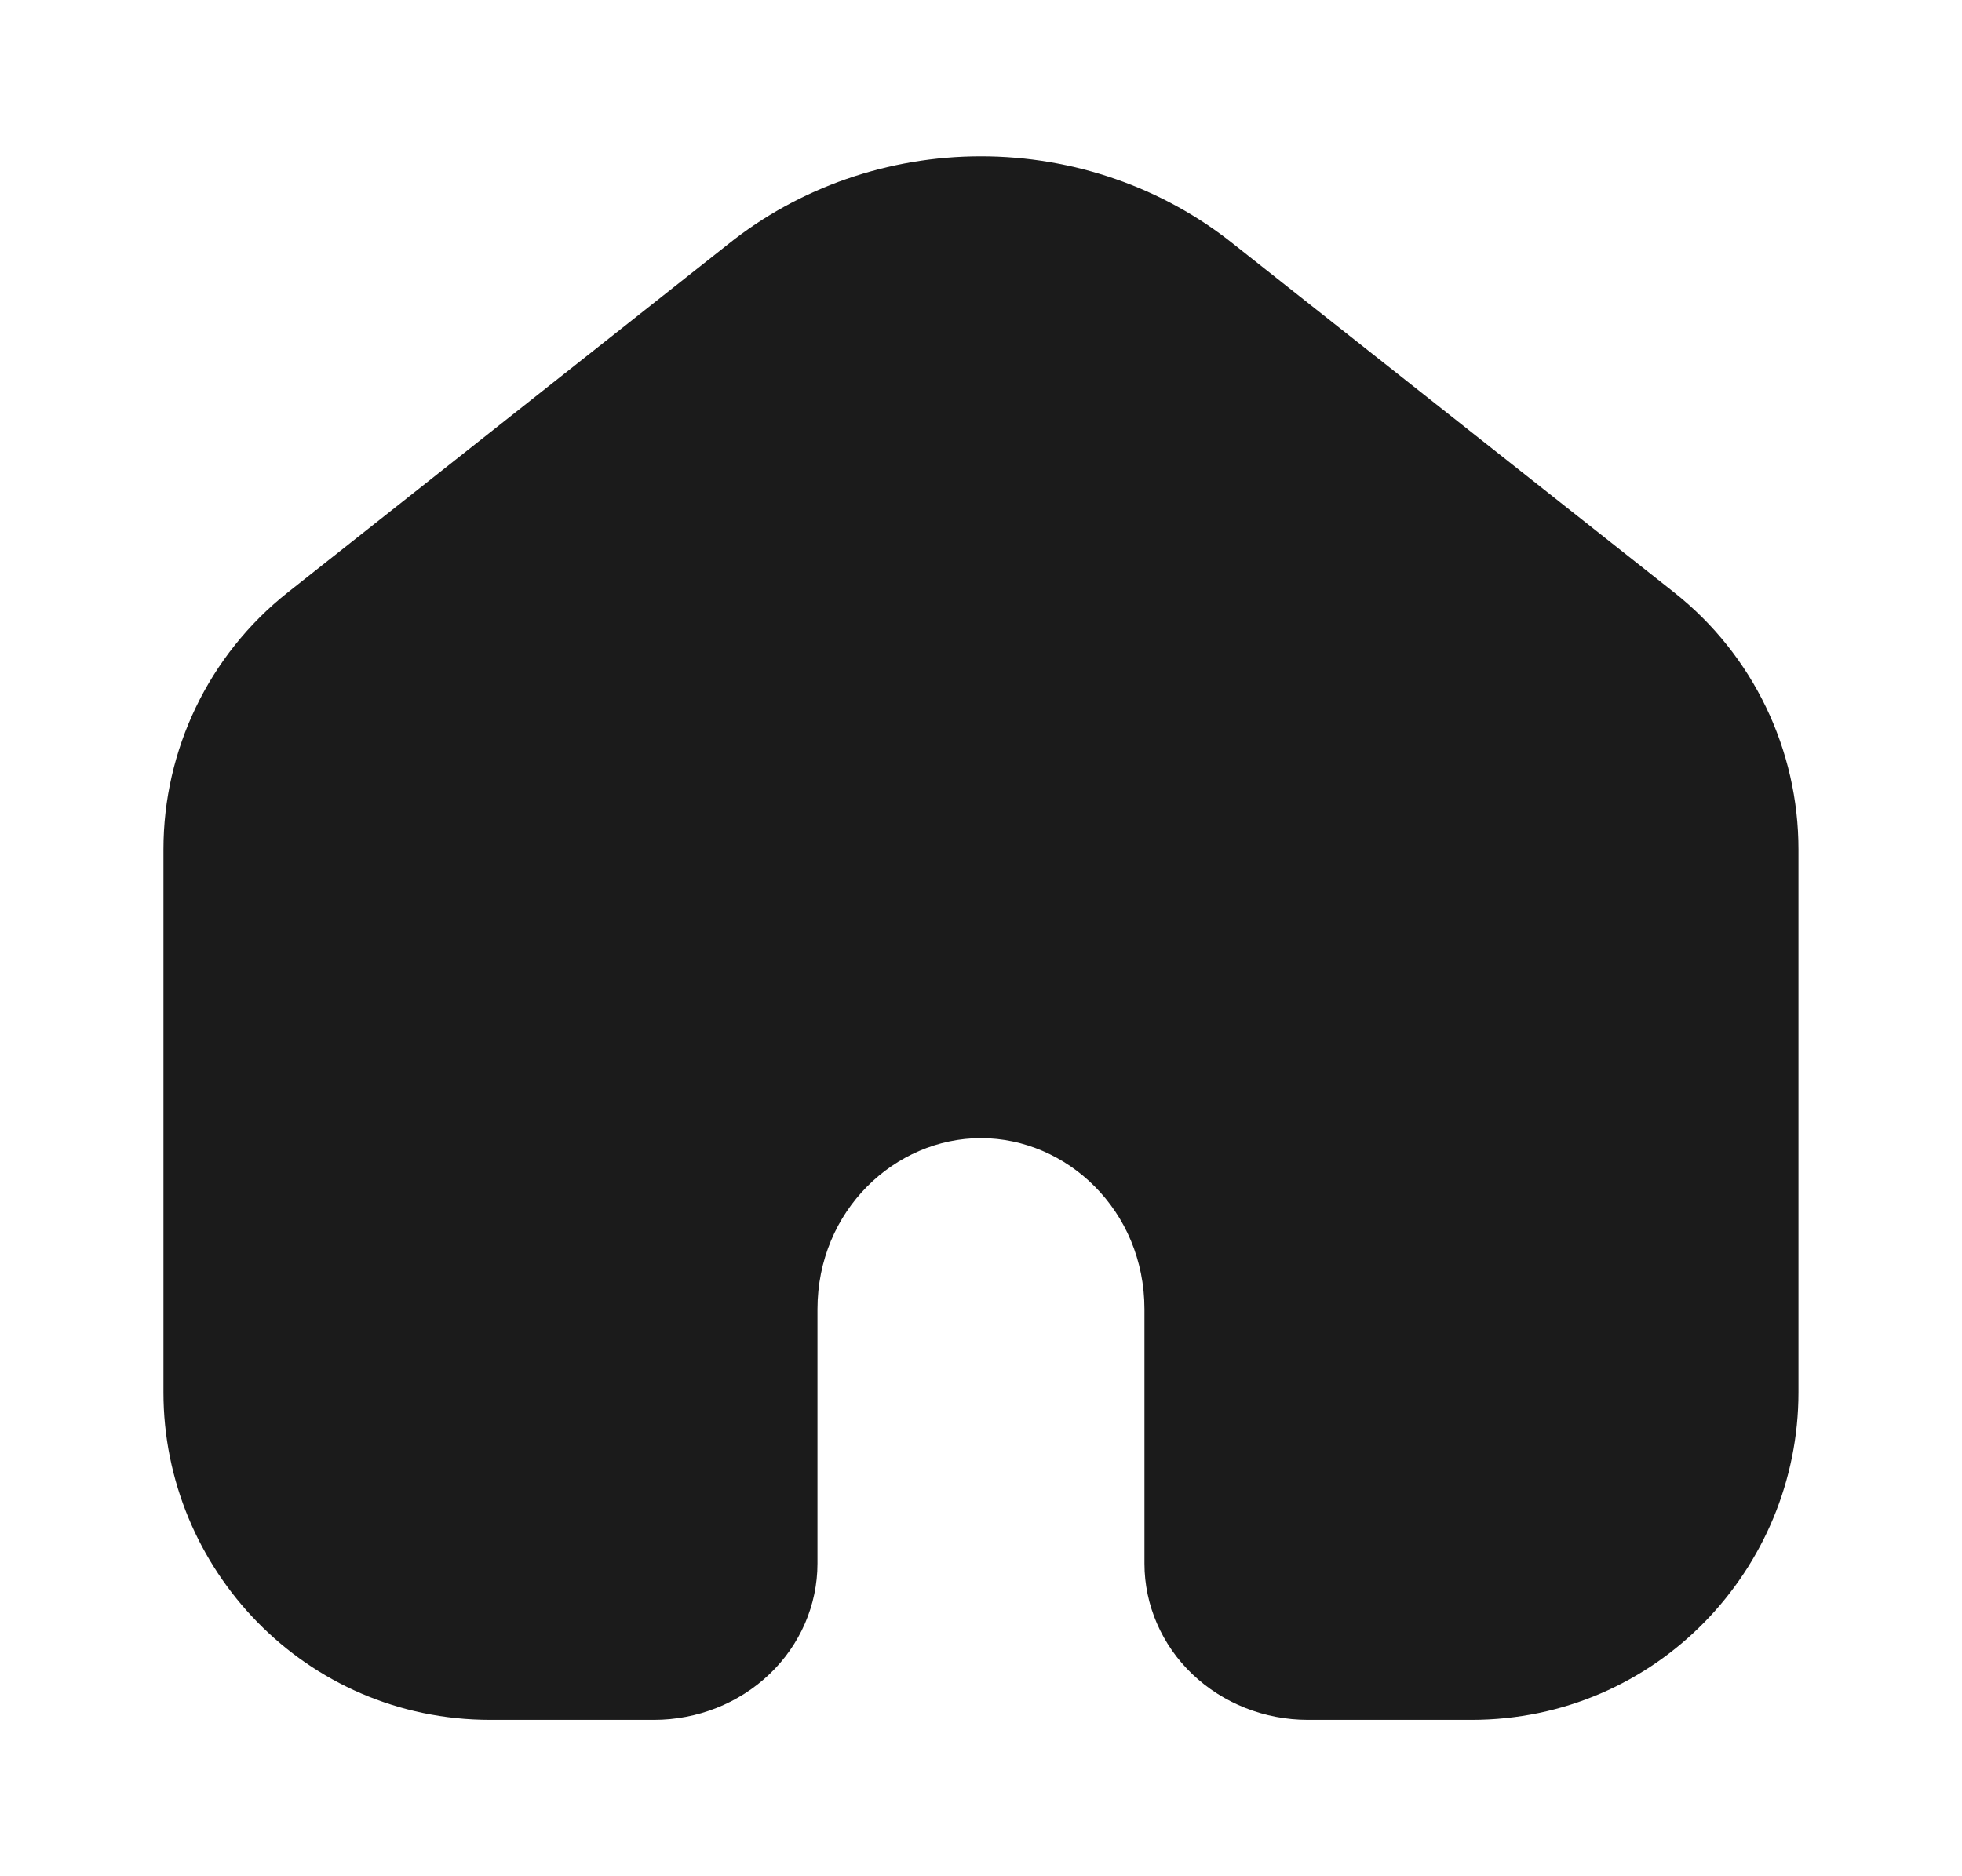 <?xml version="1.0" encoding="UTF-8"?> <svg xmlns="http://www.w3.org/2000/svg" width="23" height="22" viewBox="0 0 23 22" fill="none"><path fill-rule="evenodd" clip-rule="evenodd" d="M19.625 6.946L14.463 2.864C13.633 2.198 12.583 1.833 11.499 1.833C10.415 1.833 9.366 2.198 8.535 2.864L3.374 6.946C2.444 7.682 1.916 8.797 1.916 9.96V16.326C1.916 18.394 3.578 20.166 5.749 20.166H7.666C8.174 20.166 8.662 19.973 9.021 19.63C9.381 19.286 9.583 18.819 9.583 18.333V15.352C9.583 14.19 10.495 13.345 11.499 13.345C12.504 13.345 13.416 14.19 13.416 15.352V18.333C13.416 18.819 13.618 19.286 13.977 19.63C14.337 19.973 14.824 20.166 15.333 20.166H17.249C19.421 20.166 21.083 18.394 21.083 16.326V9.96C21.083 8.797 20.556 7.682 19.625 6.946Z" fill="#1B1B1B"></path></svg> 